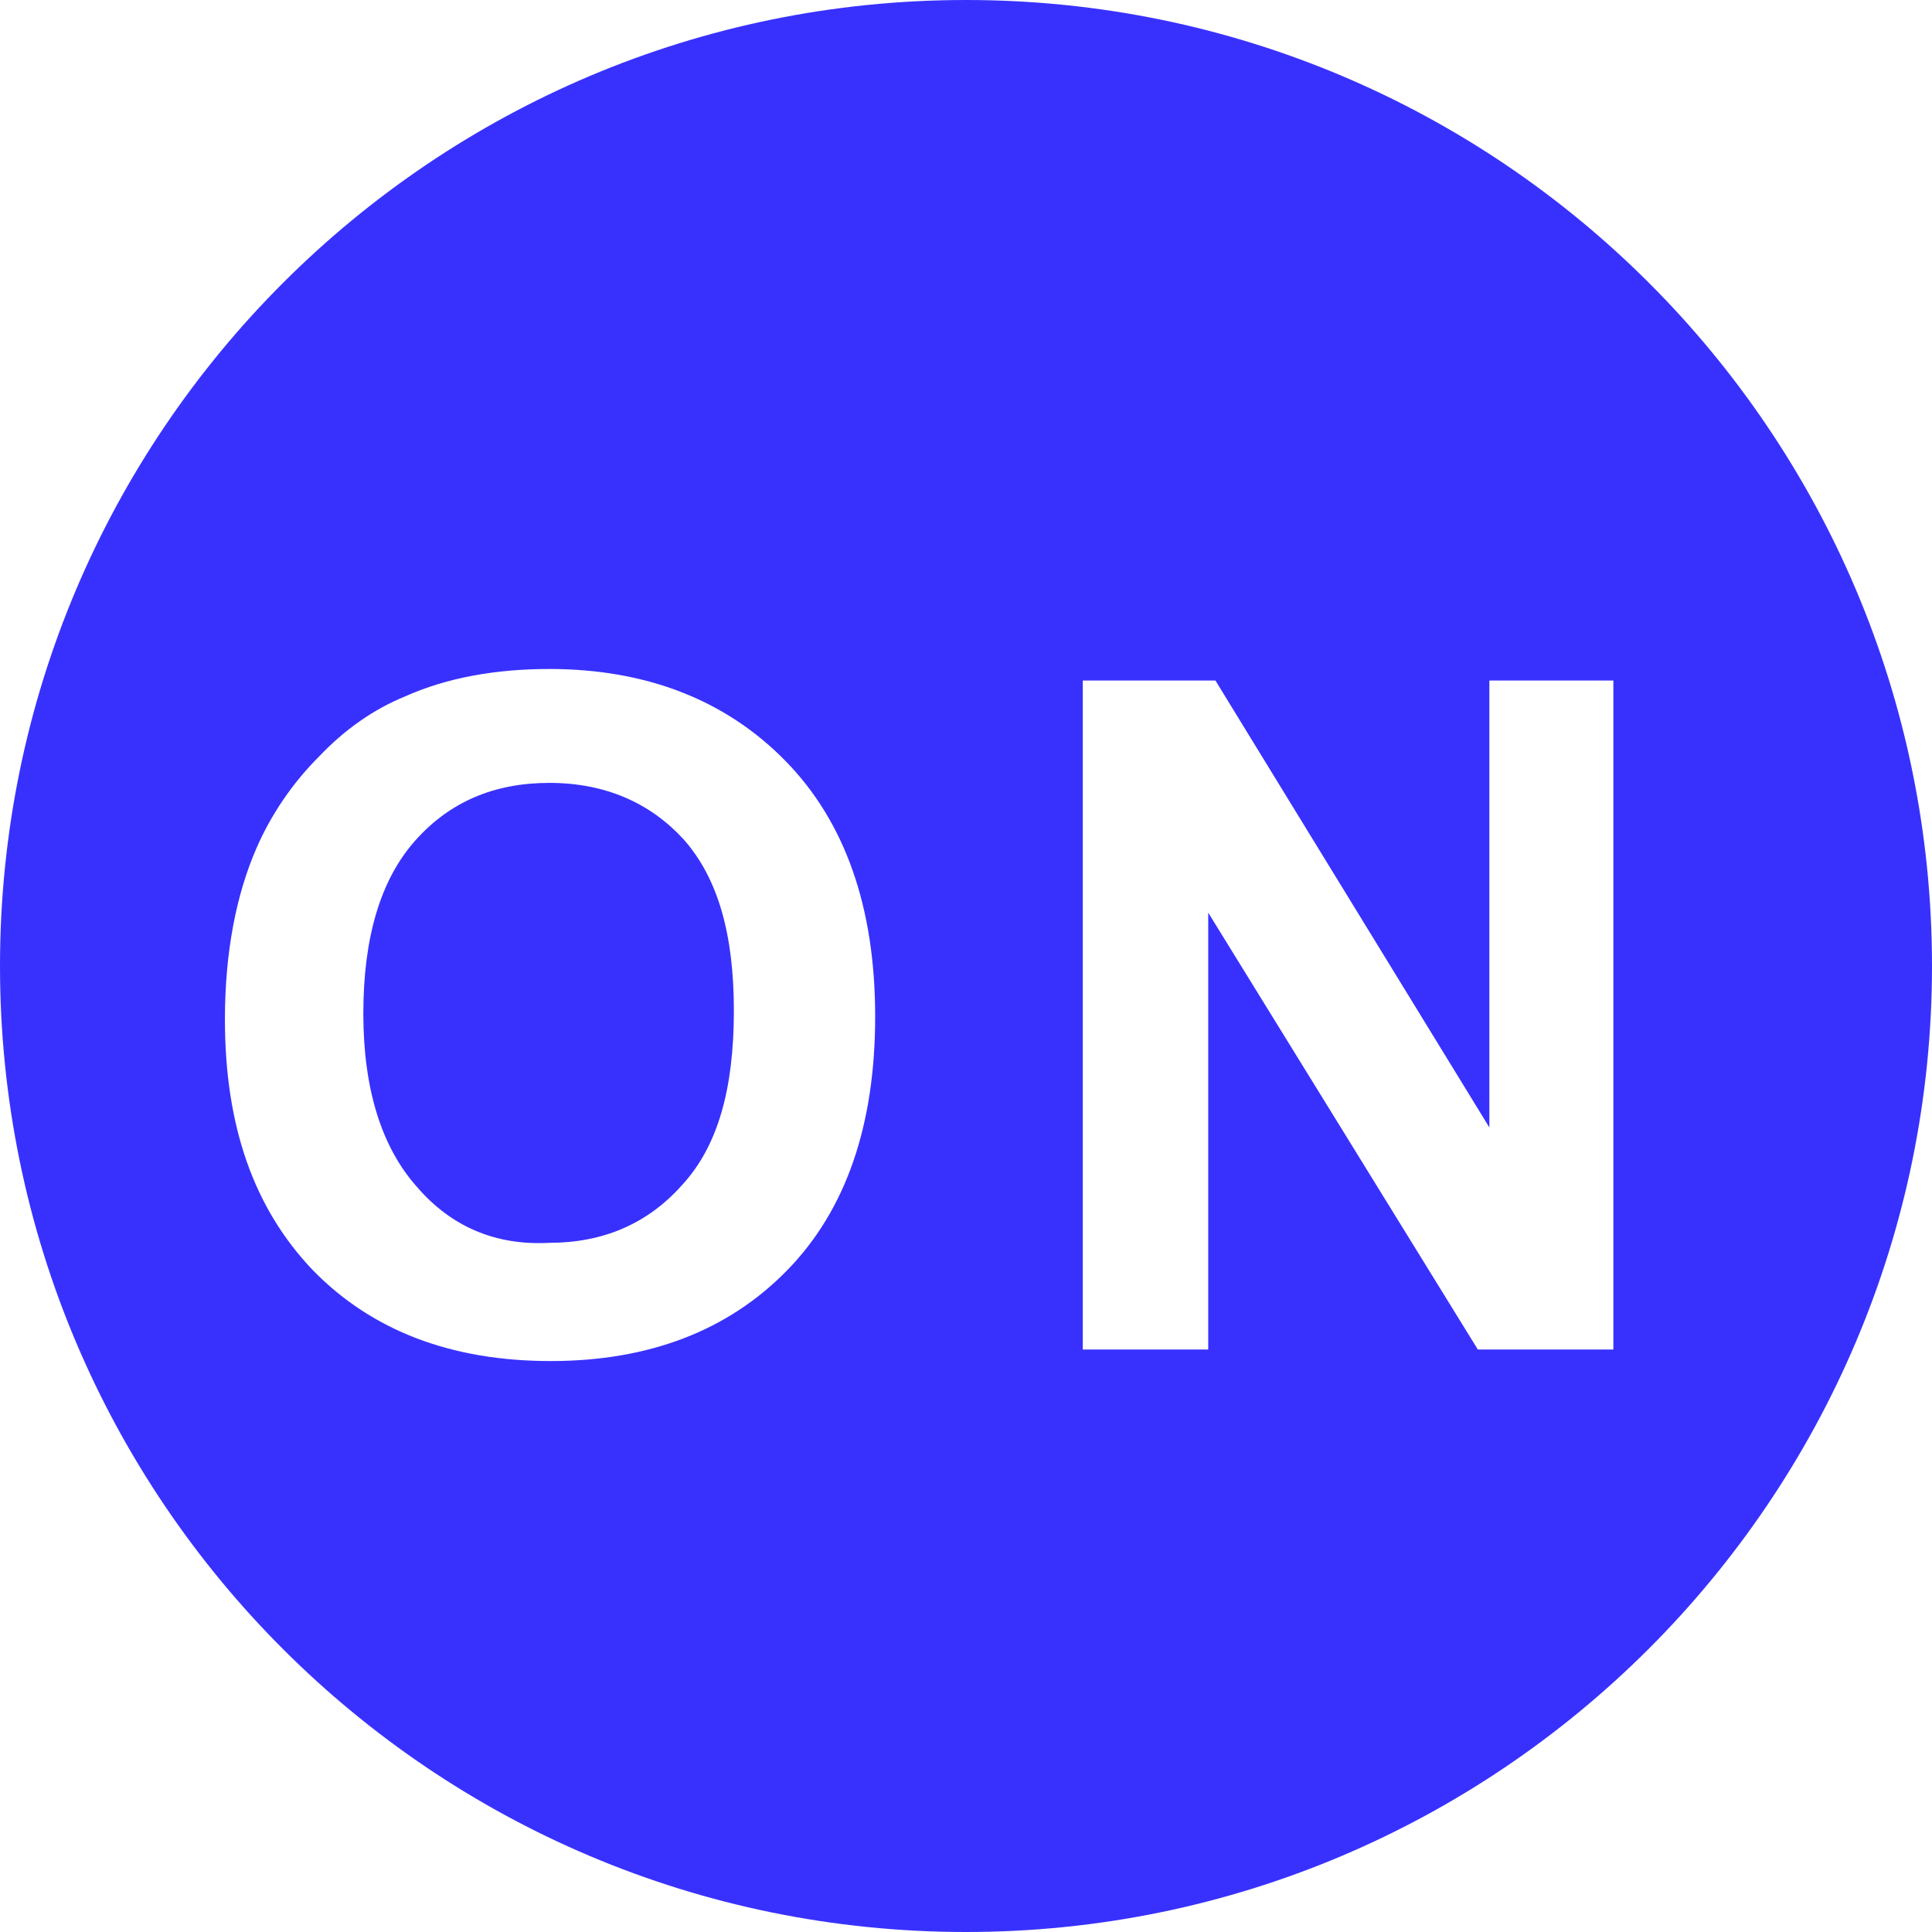 <?xml version="1.0" encoding="UTF-8"?> <svg xmlns="http://www.w3.org/2000/svg" xmlns:xlink="http://www.w3.org/1999/xlink" version="1.1" id="Layer_1" x="0px" y="0px" viewBox="0 0 134 134" style="enable-background:new 0 0 134 134;" xml:space="preserve"> <style type="text/css"> .st0{clip-path:url(#SVGID_00000018958034427685612780000001989567646332211880_);} .st1{fill:#3831FE;} </style> <g> <defs> <rect id="SVGID_1_" y="0" width="134" height="134"></rect> </defs> <clipPath id="SVGID_00000093173627030104633790000002771589429569260471_"> <use xlink:href="#SVGID_1_" style="overflow:visible;"></use> </clipPath> <g style="clip-path:url(#SVGID_00000093173627030104633790000002771589429569260471_);"> <path class="st1" d="M67,0C30,0,0,30,0,67s30,67,67,67c36.9,0,67-30,67-67S104,0,67,0z M54.6,88.1c-4.1,4.2-9.6,6.3-16.4,6.3 c-6.9,0-12.4-2.1-16.5-6.3c-4.1-4.3-6.1-10-6.1-17.4c0-4.7,0.8-8.7,2.2-11.9c1-2.3,2.5-4.5,4.3-6.3c1.8-1.9,3.8-3.3,6-4.2 c2.9-1.3,6.3-1.9,10-1.9c6.8,0,12.3,2.2,16.4,6.4s6.2,10.1,6.2,17.7C60.7,78,58.7,83.9,54.6,88.1z M111.9,93.6h-9.4L83.8,63.3 v30.3h-8.7V47.2h9.2l19,31v-31h8.6V93.6z"></path> <path class="st1" d="M38.1,54.3c-3.8,0-6.9,1.3-9.3,4s-3.6,6.7-3.6,12c0,5.3,1.3,9.3,3.7,12c2.4,2.8,5.5,4.1,9.2,3.9 c3.7,0,6.8-1.3,9.2-4c2.5-2.7,3.6-6.7,3.6-12.1c0-5.3-1.1-9.2-3.5-11.9C45.1,55.7,42,54.3,38.1,54.3z"></path> </g> </g> </svg> 